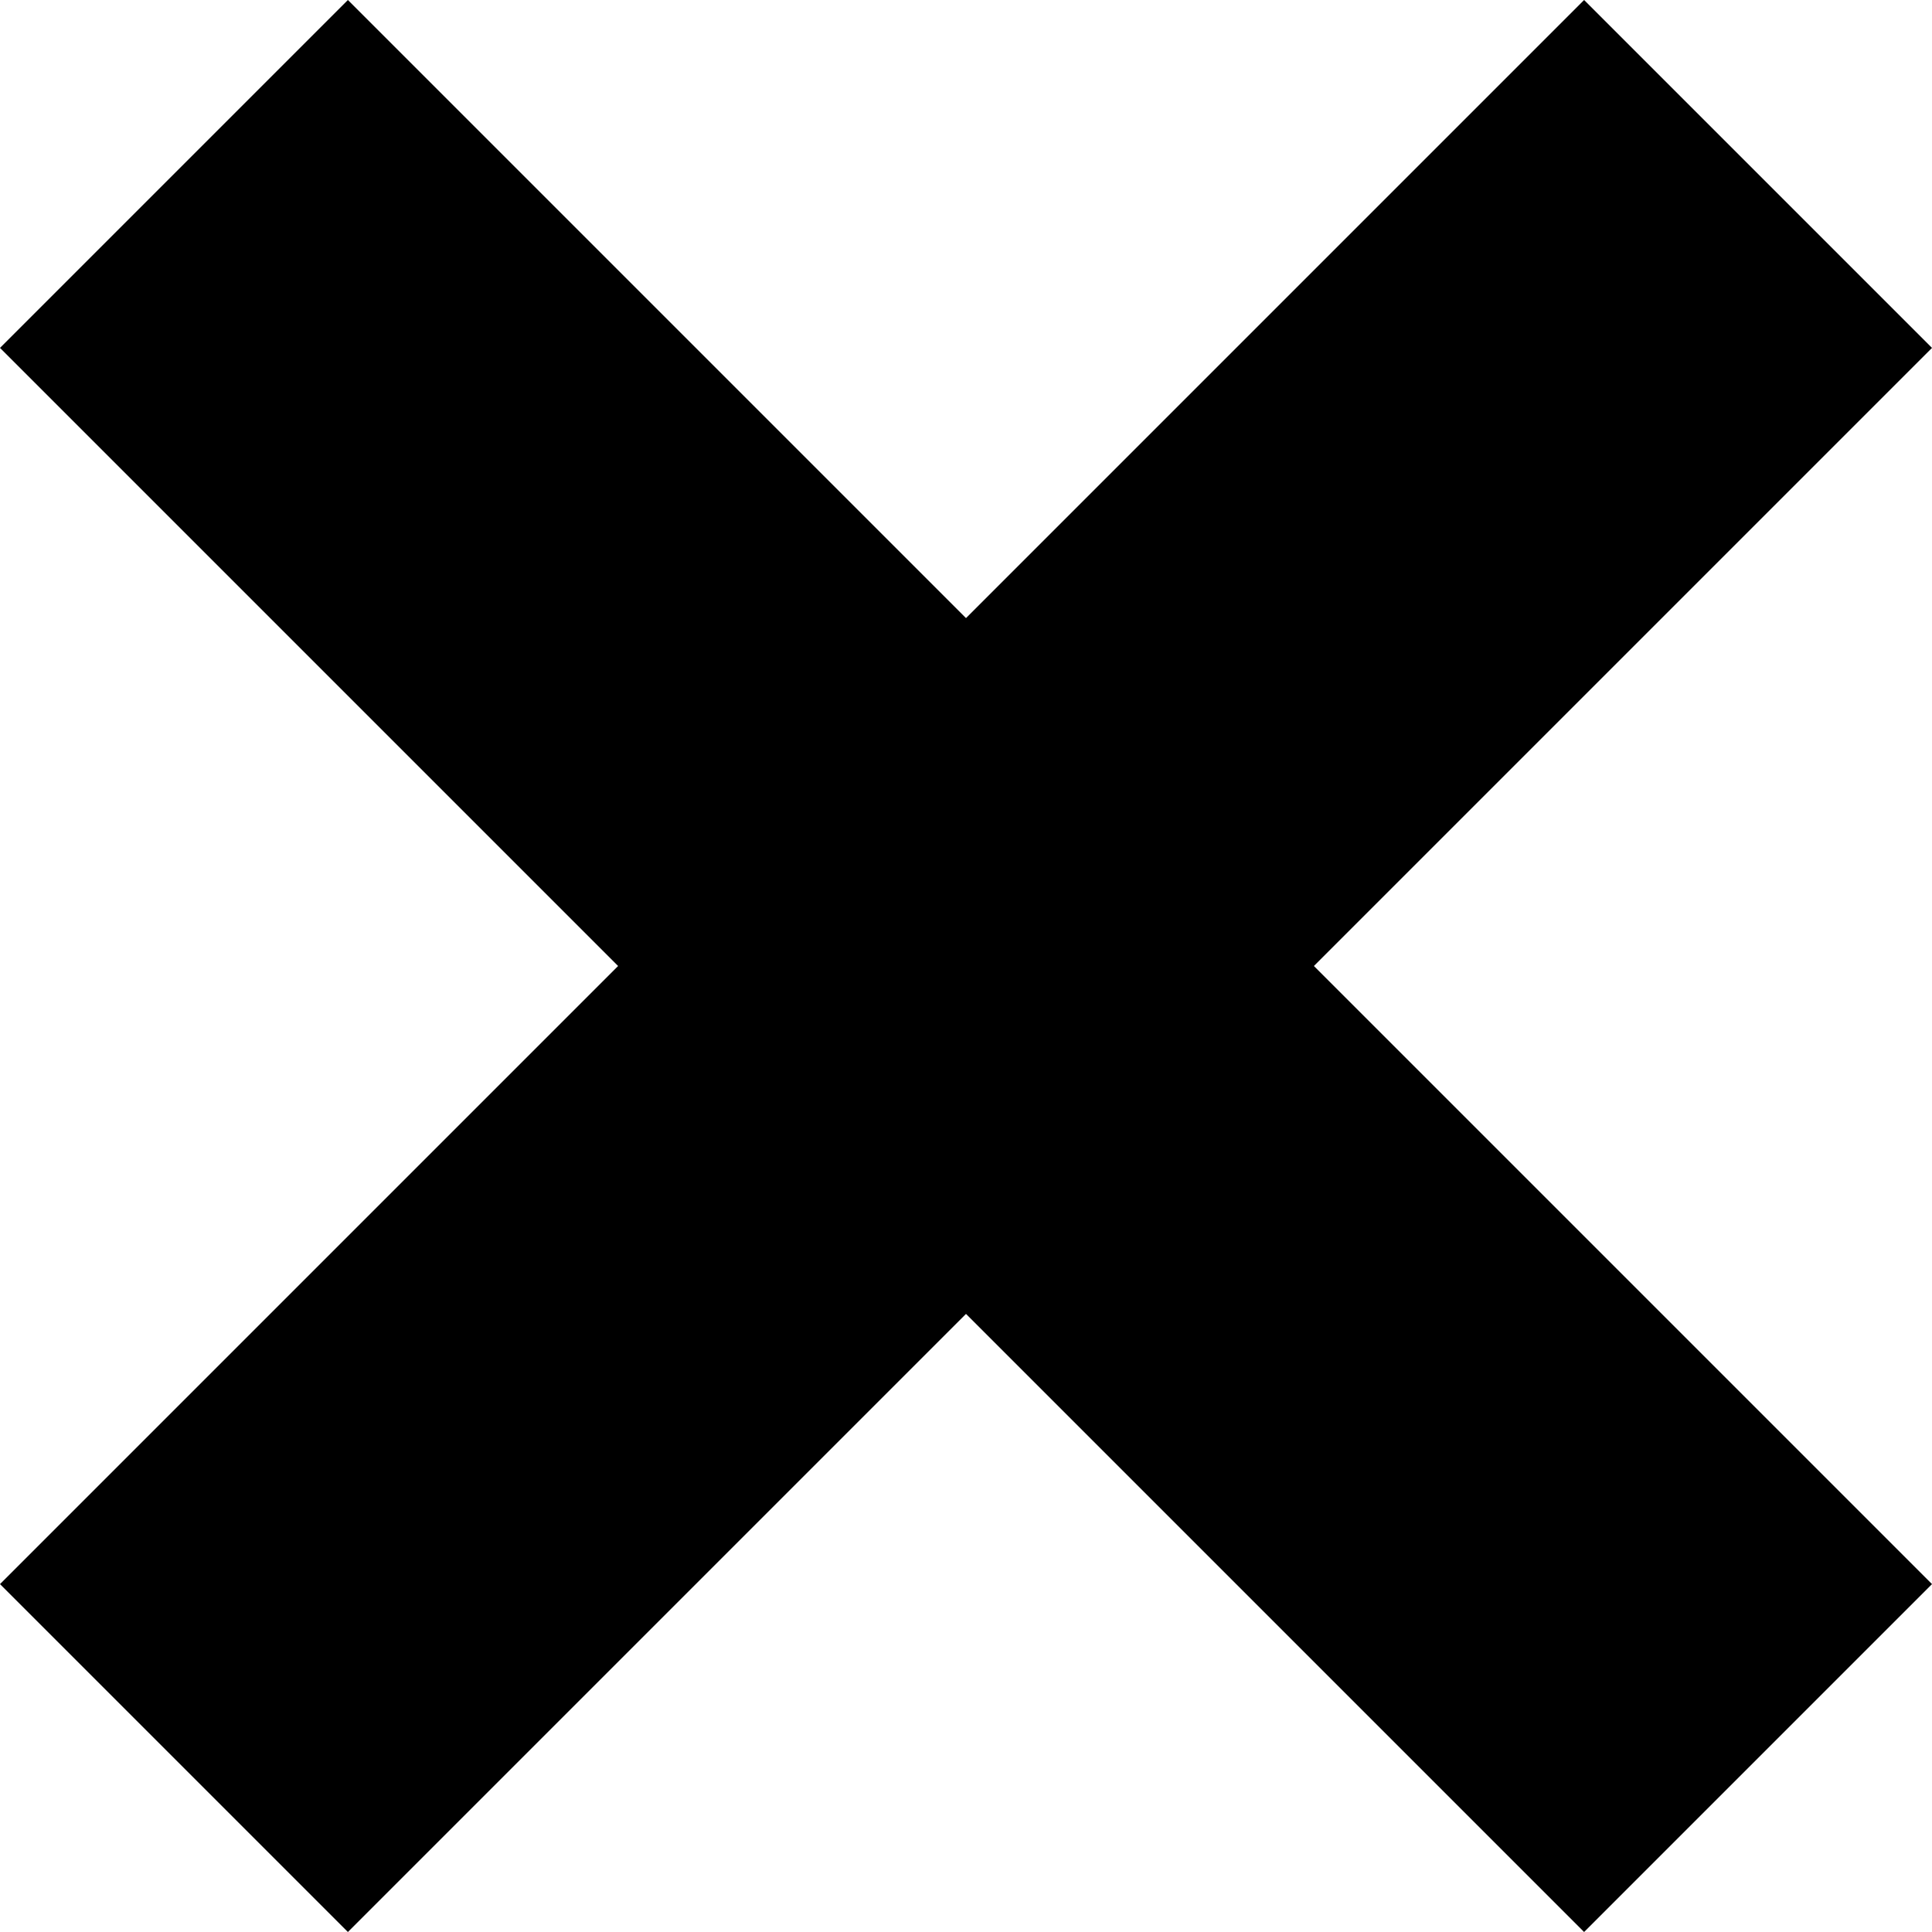 <?xml version="1.0" encoding="utf-8"?>
<!-- Generator: Adobe Illustrator 25.2.1, SVG Export Plug-In . SVG Version: 6.00 Build 0)  -->
<svg version="1.1" id="Capa_1" xmlns="http://www.w3.org/2000/svg" xmlns:xlink="http://www.w3.org/1999/xlink" x="0px" y="0px"
	 viewBox="0 0 512 512" style="enable-background:new 0 0 512 512;" xml:space="preserve">
<polygon points="512,92.2 419.8,0 256,163.8 92.2,0 0,92.2 163.8,256 0,419.8 92.2,512 256,348.2 419.8,512 512,419.8 348.2,256 "/>
</svg>
